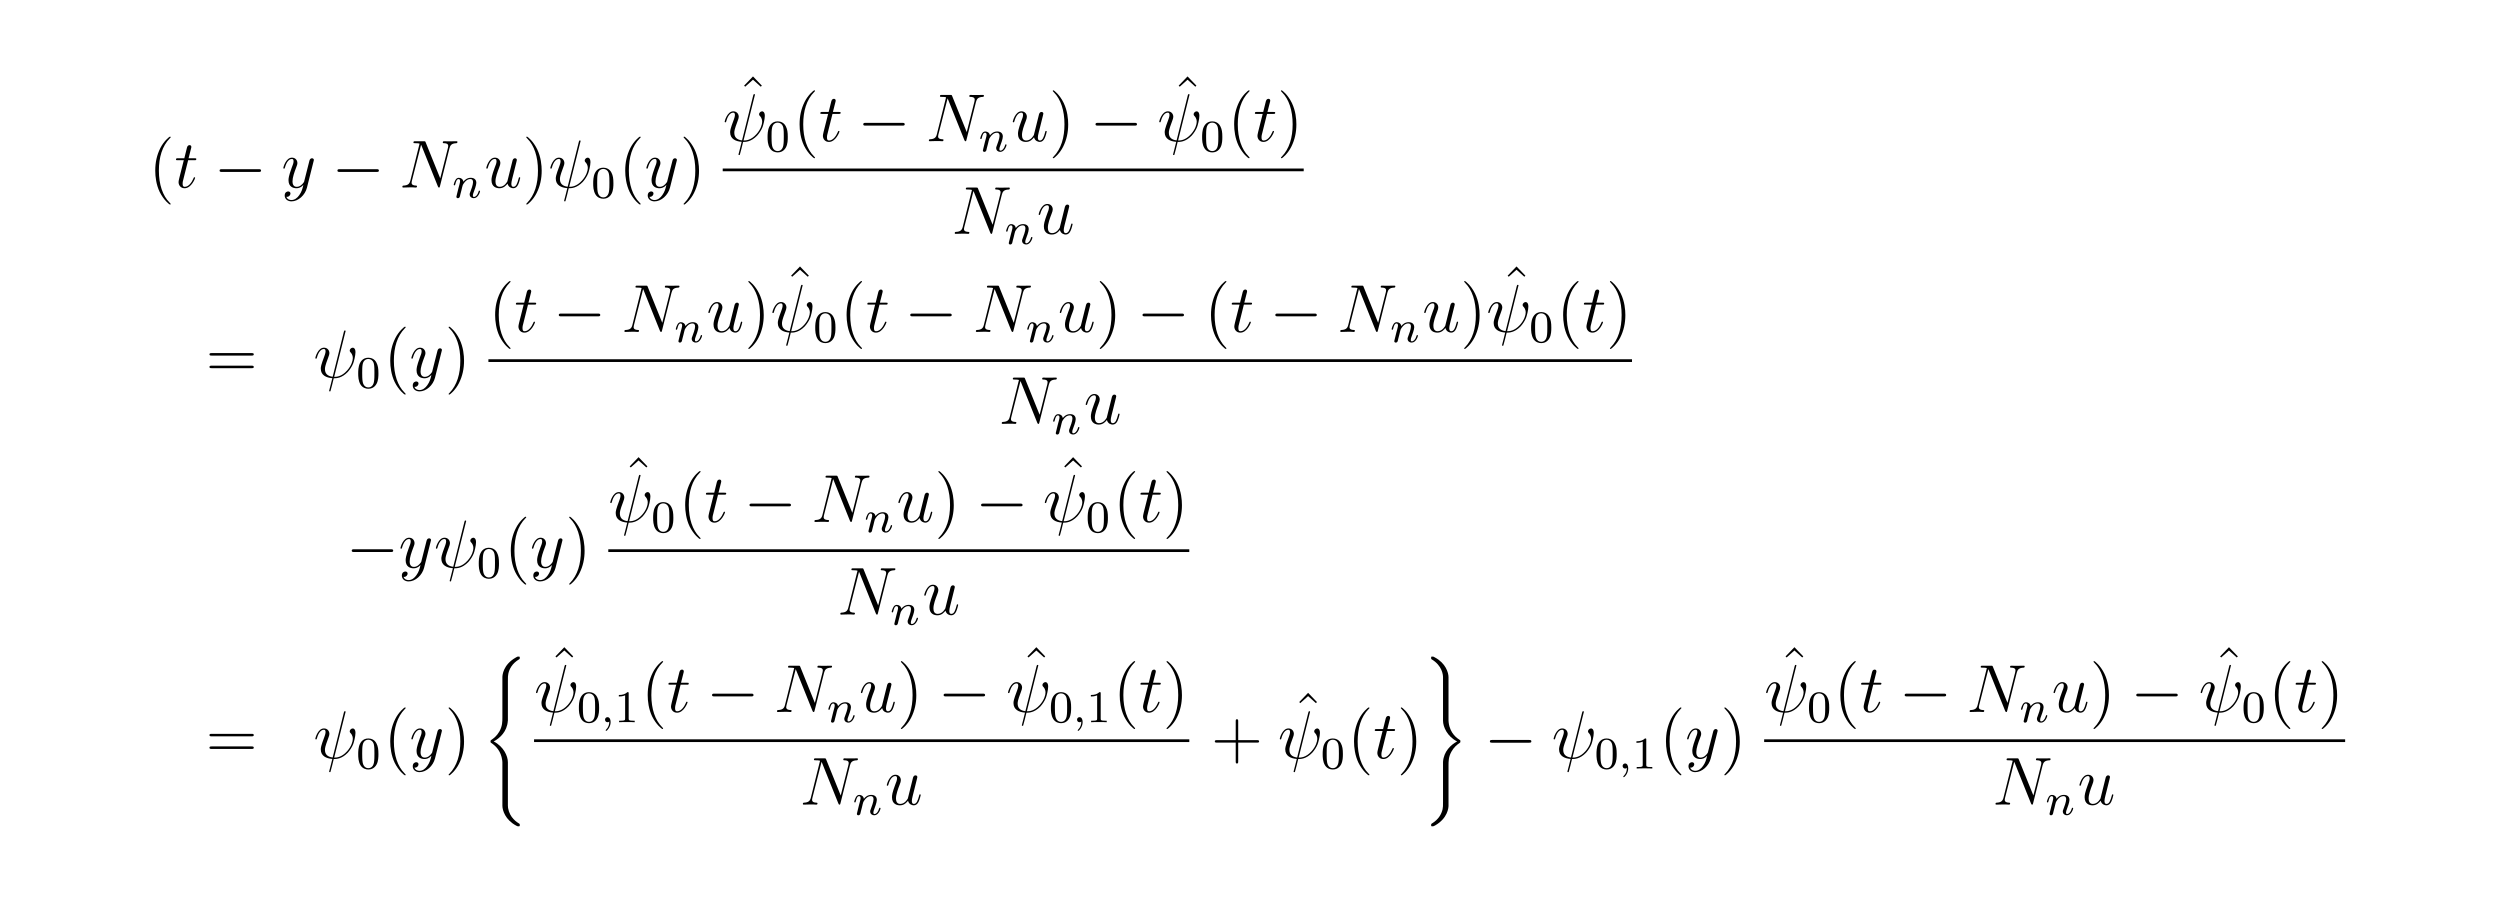 <?xml version="1.0" encoding="UTF-8"?>
<svg xmlns="http://www.w3.org/2000/svg" xmlns:xlink="http://www.w3.org/1999/xlink" width="440.45pt" height="157.98pt" viewBox="0 0 440.45 157.98" version="1.2">
<defs>
<g>
<symbol overflow="visible" id="glyph0-0">
<path style="stroke:none;" d=""/>
</symbol>
<symbol overflow="visible" id="glyph0-1">
<path style="stroke:none;" d="M 3.891 2.906 C 3.891 2.875 3.891 2.844 3.688 2.641 C 2.484 1.438 1.812 -0.531 1.812 -2.969 C 1.812 -5.297 2.375 -7.297 3.766 -8.703 C 3.891 -8.812 3.891 -8.828 3.891 -8.875 C 3.891 -8.938 3.828 -8.969 3.781 -8.969 C 3.625 -8.969 2.641 -8.109 2.062 -6.938 C 1.453 -5.719 1.172 -4.453 1.172 -2.969 C 1.172 -1.906 1.344 -0.484 1.953 0.781 C 2.672 2.219 3.641 3 3.781 3 C 3.828 3 3.891 2.969 3.891 2.906 Z M 3.891 2.906 "/>
</symbol>
<symbol overflow="visible" id="glyph0-2">
<path style="stroke:none;" d="M 3.375 -2.969 C 3.375 -3.891 3.25 -5.359 2.578 -6.75 C 1.875 -8.188 0.891 -8.969 0.766 -8.969 C 0.719 -8.969 0.656 -8.938 0.656 -8.875 C 0.656 -8.828 0.656 -8.812 0.859 -8.609 C 2.062 -7.406 2.719 -5.422 2.719 -2.984 C 2.719 -0.672 2.156 1.328 0.781 2.734 C 0.656 2.844 0.656 2.875 0.656 2.906 C 0.656 2.969 0.719 3 0.766 3 C 0.922 3 1.906 2.141 2.484 0.969 C 3.094 -0.25 3.375 -1.547 3.375 -2.969 Z M 3.375 -2.969 "/>
</symbol>
<symbol overflow="visible" id="glyph0-3">
<path style="stroke:none;" d="M 2.922 -8.297 L 1.359 -6.672 L 1.547 -6.484 L 2.922 -7.719 L 4.297 -6.484 L 4.484 -6.672 Z M 2.922 -8.297 "/>
</symbol>
<symbol overflow="visible" id="glyph0-4">
<path style="stroke:none;" d="M 8.062 -3.875 C 8.234 -3.875 8.453 -3.875 8.453 -4.094 C 8.453 -4.312 8.25 -4.312 8.062 -4.312 L 1.031 -4.312 C 0.859 -4.312 0.641 -4.312 0.641 -4.094 C 0.641 -3.875 0.844 -3.875 1.031 -3.875 Z M 8.062 -1.656 C 8.234 -1.656 8.453 -1.656 8.453 -1.859 C 8.453 -2.094 8.25 -2.094 8.062 -2.094 L 1.031 -2.094 C 0.859 -2.094 0.641 -2.094 0.641 -1.875 C 0.641 -1.656 0.844 -1.656 1.031 -1.656 Z M 8.062 -1.656 "/>
</symbol>
<symbol overflow="visible" id="glyph0-5">
<path style="stroke:none;" d="M 4.766 -2.766 L 8.062 -2.766 C 8.234 -2.766 8.453 -2.766 8.453 -2.969 C 8.453 -3.203 8.25 -3.203 8.062 -3.203 L 4.766 -3.203 L 4.766 -6.5 C 4.766 -6.672 4.766 -6.891 4.547 -6.891 C 4.328 -6.891 4.328 -6.688 4.328 -6.5 L 4.328 -3.203 L 1.031 -3.203 C 0.859 -3.203 0.641 -3.203 0.641 -2.984 C 0.641 -2.766 0.844 -2.766 1.031 -2.766 L 4.328 -2.766 L 4.328 0.531 C 4.328 0.703 4.328 0.922 4.547 0.922 C 4.766 0.922 4.766 0.719 4.766 0.531 Z M 4.766 -2.766 "/>
</symbol>
<symbol overflow="visible" id="glyph1-0">
<path style="stroke:none;" d=""/>
</symbol>
<symbol overflow="visible" id="glyph1-1">
<path style="stroke:none;" d="M 2.406 -4.812 L 3.5 -4.812 C 3.734 -4.812 3.844 -4.812 3.844 -5.016 C 3.844 -5.156 3.781 -5.156 3.531 -5.156 L 2.484 -5.156 L 2.922 -6.891 C 2.969 -7.062 2.969 -7.094 2.969 -7.172 C 2.969 -7.359 2.828 -7.469 2.672 -7.469 C 2.562 -7.469 2.297 -7.438 2.203 -7.047 L 1.734 -5.156 L 0.609 -5.156 C 0.375 -5.156 0.266 -5.156 0.266 -4.922 C 0.266 -4.812 0.344 -4.812 0.578 -4.812 L 1.641 -4.812 L 0.844 -1.656 C 0.75 -1.234 0.719 -1.109 0.719 -0.953 C 0.719 -0.391 1.109 0.125 1.781 0.125 C 2.984 0.125 3.641 -1.625 3.641 -1.703 C 3.641 -1.781 3.578 -1.812 3.516 -1.812 C 3.484 -1.812 3.438 -1.812 3.422 -1.766 C 3.406 -1.75 3.391 -1.75 3.312 -1.547 C 3.062 -0.953 2.516 -0.125 1.812 -0.125 C 1.453 -0.125 1.438 -0.422 1.438 -0.688 C 1.438 -0.688 1.438 -0.922 1.469 -1.062 Z M 2.406 -4.812 "/>
</symbol>
<symbol overflow="visible" id="glyph1-2">
<path style="stroke:none;" d="M 3.141 1.344 C 2.828 1.797 2.359 2.203 1.766 2.203 C 1.625 2.203 1.047 2.172 0.875 1.625 C 0.906 1.641 0.969 1.641 0.984 1.641 C 1.344 1.641 1.594 1.328 1.594 1.047 C 1.594 0.781 1.359 0.688 1.188 0.688 C 0.984 0.688 0.578 0.828 0.578 1.406 C 0.578 2.016 1.094 2.438 1.766 2.438 C 2.969 2.438 4.172 1.344 4.5 0.016 L 5.672 -4.656 C 5.688 -4.703 5.719 -4.781 5.719 -4.859 C 5.719 -5.031 5.562 -5.156 5.391 -5.156 C 5.281 -5.156 5.031 -5.109 4.938 -4.75 L 4.047 -1.234 C 4 -1.016 4 -0.984 3.891 -0.859 C 3.656 -0.531 3.266 -0.125 2.688 -0.125 C 2.016 -0.125 1.953 -0.781 1.953 -1.094 C 1.953 -1.781 2.281 -2.703 2.609 -3.562 C 2.734 -3.906 2.812 -4.078 2.812 -4.312 C 2.812 -4.812 2.453 -5.266 1.859 -5.266 C 0.766 -5.266 0.328 -3.531 0.328 -3.438 C 0.328 -3.391 0.375 -3.328 0.453 -3.328 C 0.562 -3.328 0.578 -3.375 0.625 -3.547 C 0.906 -4.547 1.359 -5.031 1.828 -5.031 C 1.938 -5.031 2.141 -5.031 2.141 -4.641 C 2.141 -4.328 2.016 -3.984 1.828 -3.531 C 1.25 -1.953 1.25 -1.562 1.25 -1.281 C 1.25 -0.141 2.062 0.125 2.656 0.125 C 3 0.125 3.438 0.016 3.844 -0.438 L 3.859 -0.422 C 3.688 0.281 3.562 0.75 3.141 1.344 Z M 3.141 1.344 "/>
</symbol>
<symbol overflow="visible" id="glyph1-3">
<path style="stroke:none;" d="M 8.844 -6.906 C 8.984 -7.422 9.172 -7.781 10.078 -7.812 C 10.109 -7.812 10.25 -7.828 10.25 -8.031 C 10.25 -8.156 10.141 -8.156 10.094 -8.156 C 9.859 -8.156 9.25 -8.141 9.016 -8.141 L 8.438 -8.141 C 8.266 -8.141 8.062 -8.156 7.891 -8.156 C 7.812 -8.156 7.672 -8.156 7.672 -7.938 C 7.672 -7.812 7.766 -7.812 7.859 -7.812 C 8.578 -7.797 8.625 -7.516 8.625 -7.297 C 8.625 -7.203 8.609 -7.156 8.578 -7 L 7.219 -1.609 L 4.656 -7.953 C 4.578 -8.156 4.562 -8.156 4.297 -8.156 L 2.844 -8.156 C 2.609 -8.156 2.5 -8.156 2.5 -7.938 C 2.5 -7.812 2.578 -7.812 2.812 -7.812 C 2.875 -7.812 3.578 -7.812 3.578 -7.703 C 3.578 -7.688 3.547 -7.594 3.531 -7.547 L 1.953 -1.219 C 1.812 -0.641 1.516 -0.375 0.734 -0.344 C 0.672 -0.344 0.547 -0.328 0.547 -0.125 C 0.547 0 0.672 0 0.703 0 C 0.938 0 1.547 -0.031 1.797 -0.031 L 2.359 -0.031 C 2.531 -0.031 2.734 0 2.906 0 C 2.984 0 3.125 0 3.125 -0.234 C 3.125 -0.328 3 -0.344 2.953 -0.344 C 2.562 -0.359 2.172 -0.438 2.172 -0.859 C 2.172 -0.953 2.203 -1.062 2.219 -1.156 L 3.844 -7.547 C 3.906 -7.438 3.906 -7.406 3.953 -7.297 L 6.797 -0.219 C 6.859 -0.078 6.891 0 7 0 C 7.109 0 7.125 -0.031 7.172 -0.234 Z M 8.844 -6.906 "/>
</symbol>
<symbol overflow="visible" id="glyph1-4">
<path style="stroke:none;" d="M 4.078 -0.688 C 4.234 -0.031 4.812 0.125 5.094 0.125 C 5.469 0.125 5.766 -0.125 5.953 -0.531 C 6.156 -0.969 6.312 -1.672 6.312 -1.703 C 6.312 -1.766 6.266 -1.812 6.188 -1.812 C 6.078 -1.812 6.078 -1.75 6.031 -1.578 C 5.812 -0.75 5.594 -0.125 5.109 -0.125 C 4.75 -0.125 4.75 -0.516 4.75 -0.672 C 4.75 -0.938 4.797 -1.062 4.906 -1.562 C 5 -1.891 5.078 -2.219 5.156 -2.547 L 5.641 -4.5 C 5.719 -4.797 5.719 -4.812 5.719 -4.859 C 5.719 -5.031 5.578 -5.156 5.406 -5.156 C 5.062 -5.156 4.969 -4.859 4.906 -4.547 C 4.781 -4.094 4.141 -1.516 4.047 -1.094 C 4.047 -1.094 3.578 -0.125 2.703 -0.125 C 2.078 -0.125 1.953 -0.656 1.953 -1.094 C 1.953 -1.781 2.297 -2.734 2.609 -3.531 C 2.75 -3.922 2.812 -4.078 2.812 -4.312 C 2.812 -4.828 2.438 -5.266 1.859 -5.266 C 0.766 -5.266 0.328 -3.531 0.328 -3.438 C 0.328 -3.391 0.375 -3.328 0.453 -3.328 C 0.562 -3.328 0.578 -3.375 0.625 -3.547 C 0.906 -4.578 1.375 -5.031 1.828 -5.031 C 1.953 -5.031 2.141 -5.016 2.141 -4.641 C 2.141 -4.328 2.016 -3.984 1.828 -3.531 C 1.297 -2.109 1.25 -1.656 1.25 -1.297 C 1.25 -0.078 2.156 0.125 2.656 0.125 C 3.422 0.125 3.844 -0.406 4.078 -0.688 Z M 4.078 -0.688 "/>
</symbol>
<symbol overflow="visible" id="glyph1-5">
<path style="stroke:none;" d="M 5.625 -8.016 C 5.625 -8.016 5.672 -8.172 5.672 -8.188 C 5.672 -8.297 5.562 -8.297 5.531 -8.297 C 5.422 -8.297 5.422 -8.234 5.359 -8.062 L 3.391 -0.141 C 2.406 -0.266 2.031 -0.766 2.031 -1.484 C 2.031 -1.75 2.031 -2.016 2.594 -3.5 C 2.75 -3.938 2.812 -4.094 2.812 -4.297 C 2.812 -4.844 2.422 -5.266 1.859 -5.266 C 0.766 -5.266 0.328 -3.531 0.328 -3.438 C 0.328 -3.391 0.375 -3.328 0.453 -3.328 C 0.562 -3.328 0.578 -3.375 0.625 -3.547 C 0.906 -4.594 1.391 -5.031 1.828 -5.031 C 1.938 -5.031 2.141 -5.016 2.141 -4.641 C 2.141 -4.594 2.141 -4.328 1.938 -3.797 C 1.297 -2.109 1.297 -1.844 1.297 -1.562 C 1.297 -0.422 2.25 0.031 3.328 0.109 C 3.234 0.484 3.141 0.859 3.047 1.234 C 2.859 1.953 2.766 2.281 2.766 2.328 C 2.766 2.438 2.875 2.438 2.906 2.438 C 2.922 2.438 2.969 2.438 3 2.391 C 3.047 2.344 3.531 0.328 3.578 0.125 C 4.031 0.125 4.969 0.125 6.047 -0.984 C 6.438 -1.422 6.797 -1.969 7 -2.484 C 7.125 -2.797 7.406 -3.859 7.406 -4.469 C 7.406 -5.188 7.047 -5.266 6.938 -5.266 C 6.641 -5.266 6.391 -4.984 6.391 -4.75 C 6.391 -4.609 6.469 -4.516 6.516 -4.469 C 6.625 -4.359 6.938 -4.047 6.938 -3.422 C 6.938 -2.984 6.703 -2.109 5.938 -1.25 C 4.938 -0.125 4.016 -0.125 3.656 -0.125 Z M 5.625 -8.016 "/>
</symbol>
<symbol overflow="visible" id="glyph2-0">
<path style="stroke:none;" d=""/>
</symbol>
<symbol overflow="visible" id="glyph2-1">
<path style="stroke:none;" d="M 7.875 -2.75 C 8.078 -2.75 8.297 -2.75 8.297 -2.984 C 8.297 -3.234 8.078 -3.234 7.875 -3.234 L 1.406 -3.234 C 1.203 -3.234 0.984 -3.234 0.984 -2.984 C 0.984 -2.75 1.203 -2.75 1.406 -2.75 Z M 7.875 -2.75 "/>
</symbol>
<symbol overflow="visible" id="glyph3-0">
<path style="stroke:none;" d=""/>
</symbol>
<symbol overflow="visible" id="glyph3-1">
<path style="stroke:none;" d="M 1.594 -1.312 C 1.625 -1.422 1.703 -1.734 1.719 -1.844 C 1.828 -2.281 1.828 -2.281 2.016 -2.547 C 2.281 -2.938 2.656 -3.297 3.188 -3.297 C 3.469 -3.297 3.641 -3.125 3.641 -2.75 C 3.641 -2.312 3.312 -1.406 3.156 -1.016 C 3.047 -0.75 3.047 -0.703 3.047 -0.594 C 3.047 -0.141 3.422 0.078 3.766 0.078 C 4.547 0.078 4.875 -1.031 4.875 -1.141 C 4.875 -1.219 4.812 -1.25 4.75 -1.25 C 4.656 -1.25 4.641 -1.188 4.625 -1.109 C 4.438 -0.453 4.094 -0.141 3.797 -0.141 C 3.672 -0.141 3.609 -0.219 3.609 -0.406 C 3.609 -0.594 3.672 -0.766 3.75 -0.969 C 3.859 -1.266 4.219 -2.188 4.219 -2.625 C 4.219 -3.234 3.797 -3.516 3.234 -3.516 C 2.578 -3.516 2.172 -3.125 1.938 -2.828 C 1.875 -3.266 1.531 -3.516 1.125 -3.516 C 0.844 -3.516 0.641 -3.328 0.516 -3.078 C 0.312 -2.703 0.234 -2.312 0.234 -2.297 C 0.234 -2.219 0.297 -2.188 0.359 -2.188 C 0.469 -2.188 0.469 -2.219 0.531 -2.438 C 0.625 -2.828 0.766 -3.297 1.094 -3.297 C 1.312 -3.297 1.359 -3.094 1.359 -2.922 C 1.359 -2.766 1.312 -2.625 1.25 -2.359 C 1.234 -2.297 1.109 -1.828 1.078 -1.719 L 0.781 -0.516 C 0.75 -0.391 0.703 -0.203 0.703 -0.172 C 0.703 0.016 0.859 0.078 0.969 0.078 C 1.109 0.078 1.234 -0.016 1.281 -0.109 C 1.312 -0.156 1.375 -0.438 1.406 -0.594 Z M 1.594 -1.312 "/>
</symbol>
<symbol overflow="visible" id="glyph3-2">
<path style="stroke:none;" d="M 1.484 -0.125 C 1.484 0.391 1.375 0.859 0.891 1.344 C 0.859 1.375 0.844 1.391 0.844 1.422 C 0.844 1.484 0.906 1.531 0.953 1.531 C 1.047 1.531 1.719 0.906 1.719 -0.031 C 1.719 -0.531 1.516 -0.891 1.172 -0.891 C 0.891 -0.891 0.734 -0.656 0.734 -0.453 C 0.734 -0.219 0.891 0 1.172 0 C 1.375 0 1.484 -0.109 1.484 -0.125 Z M 1.484 -0.125 "/>
</symbol>
<symbol overflow="visible" id="glyph4-0">
<path style="stroke:none;" d=""/>
</symbol>
<symbol overflow="visible" id="glyph4-1">
<path style="stroke:none;" d="M 3.891 -2.547 C 3.891 -3.391 3.812 -3.906 3.547 -4.422 C 3.203 -5.125 2.547 -5.297 2.109 -5.297 C 1.109 -5.297 0.734 -4.547 0.625 -4.328 C 0.344 -3.75 0.328 -2.953 0.328 -2.547 C 0.328 -2.016 0.344 -1.219 0.734 -0.578 C 1.094 0.016 1.688 0.172 2.109 0.172 C 2.5 0.172 3.172 0.047 3.578 -0.734 C 3.875 -1.312 3.891 -2.031 3.891 -2.547 Z M 2.109 -0.062 C 1.844 -0.062 1.297 -0.188 1.125 -1.016 C 1.031 -1.469 1.031 -2.219 1.031 -2.641 C 1.031 -3.188 1.031 -3.75 1.125 -4.188 C 1.297 -5 1.906 -5.078 2.109 -5.078 C 2.375 -5.078 2.938 -4.938 3.094 -4.219 C 3.188 -3.781 3.188 -3.172 3.188 -2.641 C 3.188 -2.172 3.188 -1.453 3.094 -1 C 2.922 -0.172 2.375 -0.062 2.109 -0.062 Z M 2.109 -0.062 "/>
</symbol>
<symbol overflow="visible" id="glyph4-2">
<path style="stroke:none;" d="M 2.5 -5.078 C 2.5 -5.297 2.484 -5.297 2.266 -5.297 C 1.938 -4.984 1.516 -4.797 0.766 -4.797 L 0.766 -4.531 C 0.984 -4.531 1.406 -4.531 1.875 -4.734 L 1.875 -0.656 C 1.875 -0.359 1.844 -0.266 1.094 -0.266 L 0.812 -0.266 L 0.812 0 C 1.141 -0.031 1.828 -0.031 2.188 -0.031 C 2.547 -0.031 3.234 -0.031 3.562 0 L 3.562 -0.266 L 3.281 -0.266 C 2.531 -0.266 2.5 -0.359 2.5 -0.656 Z M 2.5 -5.078 "/>
</symbol>
<symbol overflow="visible" id="glyph5-0">
<path style="stroke:none;" d=""/>
</symbol>
<symbol overflow="visible" id="glyph5-1">
<path style="stroke:none;" d="M 4.5 18.219 C 4.5 17.109 3.734 15.438 2 14.547 C 3.078 13.969 4.359 12.812 4.484 10.953 L 4.5 10.891 L 4.5 3.984 C 4.5 3.156 4.5 2.984 4.578 2.609 C 4.75 1.797 5.234 0.812 6.5 0.062 C 6.578 0.016 6.594 0.016 6.594 -0.172 C 6.594 -0.391 6.578 -0.406 6.359 -0.406 C 6.188 -0.406 6.156 -0.406 5.891 -0.234 C 3.656 1.031 3.531 2.875 3.531 3.234 L 3.531 10.312 C 3.531 11.031 3.531 11.844 3.016 12.766 C 2.547 13.578 2.016 13.984 1.578 14.281 C 1.453 14.359 1.438 14.375 1.438 14.547 C 1.438 14.719 1.453 14.734 1.531 14.781 C 2.375 15.344 3.281 16.234 3.5 17.859 C 3.531 18.078 3.531 18.094 3.531 18.219 L 3.531 25.875 C 3.531 26.672 4.031 28.344 5.953 29.375 C 6.188 29.5 6.203 29.5 6.359 29.5 C 6.578 29.5 6.594 29.484 6.594 29.266 C 6.594 29.094 6.578 29.078 6.547 29.062 C 6.109 28.797 4.812 28 4.531 26.266 C 4.5 26.016 4.5 25.984 4.5 25.859 Z M 4.5 18.219 "/>
</symbol>
<symbol overflow="visible" id="glyph5-2">
<path style="stroke:none;" d="M 3.531 25.125 C 3.531 25.938 3.531 26.125 3.453 26.5 C 3.266 27.297 2.797 28.266 1.531 29.031 C 1.453 29.078 1.438 29.094 1.438 29.266 C 1.438 29.5 1.453 29.5 1.672 29.5 C 1.844 29.5 1.859 29.5 2.141 29.344 C 4.359 28.078 4.5 26.219 4.5 25.875 L 4.5 18.781 C 4.5 18.062 4.5 17.25 5.016 16.344 C 5.453 15.562 5.969 15.141 6.438 14.828 C 6.578 14.734 6.594 14.719 6.594 14.547 C 6.594 14.422 6.594 14.359 6.547 14.328 C 6.078 14.031 4.781 13.203 4.531 11.25 C 4.5 11.031 4.5 11 4.5 10.891 L 4.5 3.234 C 4.5 2.422 4 0.75 2.078 -0.266 C 1.844 -0.406 1.828 -0.406 1.672 -0.406 C 1.453 -0.406 1.438 -0.406 1.438 -0.172 C 1.438 -0.016 1.438 0.016 1.5 0.062 C 3.406 1.188 3.531 2.844 3.531 3.234 L 3.531 10.891 C 3.531 11.984 4.281 13.672 6.016 14.547 C 4.938 15.125 3.656 16.281 3.531 18.156 Z M 3.531 25.125 "/>
</symbol>
</g>
</defs>
<g id="surface1">
<g style="fill:rgb(0%,0%,0%);fill-opacity:1;">
  <use xlink:href="#glyph0-1" x="26.18" y="33.04"/>
</g>
<g style="fill:rgb(0%,0%,0%);fill-opacity:1;">
  <use xlink:href="#glyph1-1" x="30.74" y="33.04"/>
</g>
<g style="fill:rgb(0%,0%,0%);fill-opacity:1;">
  <use xlink:href="#glyph2-1" x="37.7" y="33.04"/>
</g>
<g style="fill:rgb(0%,0%,0%);fill-opacity:1;">
  <use xlink:href="#glyph1-2" x="49.581" y="33.04"/>
</g>
<g style="fill:rgb(0%,0%,0%);fill-opacity:1;">
  <use xlink:href="#glyph2-1" x="58.461" y="33.04"/>
</g>
<g style="fill:rgb(0%,0%,0%);fill-opacity:1;">
  <use xlink:href="#glyph1-3" x="70.341" y="33.04"/>
</g>
<g style="fill:rgb(0%,0%,0%);fill-opacity:1;">
  <use xlink:href="#glyph3-1" x="79.7" y="34.84"/>
</g>
<g style="fill:rgb(0%,0%,0%);fill-opacity:1;">
  <use xlink:href="#glyph1-4" x="85.34" y="33.04"/>
</g>
<g style="fill:rgb(0%,0%,0%);fill-opacity:1;">
  <use xlink:href="#glyph0-2" x="92.06" y="33.04"/>
</g>
<g style="fill:rgb(0%,0%,0%);fill-opacity:1;">
  <use xlink:href="#glyph1-5" x="96.62" y="33.04"/>
</g>
<g style="fill:rgb(0%,0%,0%);fill-opacity:1;">
  <use xlink:href="#glyph4-1" x="104.18" y="34.84"/>
</g>
<g style="fill:rgb(0%,0%,0%);fill-opacity:1;">
  <use xlink:href="#glyph0-1" x="108.98" y="33.04"/>
</g>
<g style="fill:rgb(0%,0%,0%);fill-opacity:1;">
  <use xlink:href="#glyph1-2" x="113.54" y="33.04"/>
</g>
<g style="fill:rgb(0%,0%,0%);fill-opacity:1;">
  <use xlink:href="#glyph0-2" x="119.78" y="33.04"/>
</g>
<g style="fill:rgb(0%,0%,0%);fill-opacity:1;">
  <use xlink:href="#glyph0-3" x="129.74" y="21.76"/>
</g>
<g style="fill:rgb(0%,0%,0%);fill-opacity:1;">
  <use xlink:href="#glyph1-5" x="127.34" y="24.88"/>
</g>
<g style="fill:rgb(0%,0%,0%);fill-opacity:1;">
  <use xlink:href="#glyph4-1" x="134.9" y="26.68"/>
</g>
<g style="fill:rgb(0%,0%,0%);fill-opacity:1;">
  <use xlink:href="#glyph0-1" x="139.7" y="24.88"/>
</g>
<g style="fill:rgb(0%,0%,0%);fill-opacity:1;">
  <use xlink:href="#glyph1-1" x="144.26" y="24.88"/>
</g>
<g style="fill:rgb(0%,0%,0%);fill-opacity:1;">
  <use xlink:href="#glyph2-1" x="151.1" y="24.88"/>
</g>
<g style="fill:rgb(0%,0%,0%);fill-opacity:1;">
  <use xlink:href="#glyph1-3" x="163.1" y="24.88"/>
</g>
<g style="fill:rgb(0%,0%,0%);fill-opacity:1;">
  <use xlink:href="#glyph3-1" x="172.46" y="26.68"/>
</g>
<g style="fill:rgb(0%,0%,0%);fill-opacity:1;">
  <use xlink:href="#glyph1-4" x="178.1" y="24.88"/>
</g>
<g style="fill:rgb(0%,0%,0%);fill-opacity:1;">
  <use xlink:href="#glyph0-2" x="184.82" y="24.88"/>
</g>
<g style="fill:rgb(0%,0%,0%);fill-opacity:1;">
  <use xlink:href="#glyph2-1" x="192.02" y="24.88"/>
</g>
<g style="fill:rgb(0%,0%,0%);fill-opacity:1;">
  <use xlink:href="#glyph0-3" x="206.3" y="21.76"/>
</g>
<g style="fill:rgb(0%,0%,0%);fill-opacity:1;">
  <use xlink:href="#glyph1-5" x="203.9" y="24.88"/>
</g>
<g style="fill:rgb(0%,0%,0%);fill-opacity:1;">
  <use xlink:href="#glyph4-1" x="211.46" y="26.68"/>
</g>
<g style="fill:rgb(0%,0%,0%);fill-opacity:1;">
  <use xlink:href="#glyph0-1" x="216.26" y="24.88"/>
</g>
<g style="fill:rgb(0%,0%,0%);fill-opacity:1;">
  <use xlink:href="#glyph1-1" x="220.82" y="24.88"/>
</g>
<g style="fill:rgb(0%,0%,0%);fill-opacity:1;">
  <use xlink:href="#glyph0-2" x="225.02" y="24.88"/>
</g>
<path style=" stroke:none;fill-rule:nonzero;fill:rgb(0%,0%,0%);fill-opacity:1;" d="M 127.328 29.691 L 229.688 29.691 L 229.688 30.172 L 127.328 30.172 Z M 127.328 29.691 "/>
<g style="fill:rgb(0%,0%,0%);fill-opacity:1;">
  <use xlink:href="#glyph1-3" x="167.66" y="41.2"/>
</g>
<g style="fill:rgb(0%,0%,0%);fill-opacity:1;">
  <use xlink:href="#glyph3-1" x="177.02" y="43"/>
</g>
<g style="fill:rgb(0%,0%,0%);fill-opacity:1;">
  <use xlink:href="#glyph1-4" x="182.66" y="41.2"/>
</g>
<g style="fill:rgb(0%,0%,0%);fill-opacity:1;">
  <use xlink:href="#glyph0-4" x="36.26" y="66.52"/>
</g>
<g style="fill:rgb(0%,0%,0%);fill-opacity:1;">
  <use xlink:href="#glyph1-5" x="55.22" y="66.52"/>
</g>
<g style="fill:rgb(0%,0%,0%);fill-opacity:1;">
  <use xlink:href="#glyph4-1" x="62.78" y="68.32"/>
</g>
<g style="fill:rgb(0%,0%,0%);fill-opacity:1;">
  <use xlink:href="#glyph0-1" x="67.58" y="66.52"/>
</g>
<g style="fill:rgb(0%,0%,0%);fill-opacity:1;">
  <use xlink:href="#glyph1-2" x="72.14" y="66.52"/>
</g>
<g style="fill:rgb(0%,0%,0%);fill-opacity:1;">
  <use xlink:href="#glyph0-2" x="78.38" y="66.52"/>
</g>
<g style="fill:rgb(0%,0%,0%);fill-opacity:1;">
  <use xlink:href="#glyph0-1" x="86.06" y="58.48"/>
</g>
<g style="fill:rgb(0%,0%,0%);fill-opacity:1;">
  <use xlink:href="#glyph1-1" x="90.62" y="58.48"/>
</g>
<g style="fill:rgb(0%,0%,0%);fill-opacity:1;">
  <use xlink:href="#glyph2-1" x="97.46" y="58.48"/>
</g>
<g style="fill:rgb(0%,0%,0%);fill-opacity:1;">
  <use xlink:href="#glyph1-3" x="109.46" y="58.48"/>
</g>
<g style="fill:rgb(0%,0%,0%);fill-opacity:1;">
  <use xlink:href="#glyph3-1" x="118.82" y="60.28"/>
</g>
<g style="fill:rgb(0%,0%,0%);fill-opacity:1;">
  <use xlink:href="#glyph1-4" x="124.46" y="58.48"/>
</g>
<g style="fill:rgb(0%,0%,0%);fill-opacity:1;">
  <use xlink:href="#glyph0-2" x="131.18" y="58.48"/>
</g>
<g style="fill:rgb(0%,0%,0%);fill-opacity:1;">
  <use xlink:href="#glyph0-3" x="138.02" y="55.24"/>
</g>
<g style="fill:rgb(0%,0%,0%);fill-opacity:1;">
  <use xlink:href="#glyph1-5" x="135.74" y="58.48"/>
</g>
<g style="fill:rgb(0%,0%,0%);fill-opacity:1;">
  <use xlink:href="#glyph4-1" x="143.3" y="60.28"/>
</g>
<g style="fill:rgb(0%,0%,0%);fill-opacity:1;">
  <use xlink:href="#glyph0-1" x="147.98" y="58.48"/>
</g>
<g style="fill:rgb(0%,0%,0%);fill-opacity:1;">
  <use xlink:href="#glyph1-1" x="152.54" y="58.48"/>
</g>
<g style="fill:rgb(0%,0%,0%);fill-opacity:1;">
  <use xlink:href="#glyph2-1" x="159.38" y="58.48"/>
</g>
<g style="fill:rgb(0%,0%,0%);fill-opacity:1;">
  <use xlink:href="#glyph1-3" x="171.38" y="58.48"/>
</g>
<g style="fill:rgb(0%,0%,0%);fill-opacity:1;">
  <use xlink:href="#glyph3-1" x="180.74" y="60.28"/>
</g>
<g style="fill:rgb(0%,0%,0%);fill-opacity:1;">
  <use xlink:href="#glyph1-4" x="186.38" y="58.48"/>
</g>
<g style="fill:rgb(0%,0%,0%);fill-opacity:1;">
  <use xlink:href="#glyph0-2" x="193.1" y="58.48"/>
</g>
<g style="fill:rgb(0%,0%,0%);fill-opacity:1;">
  <use xlink:href="#glyph2-1" x="200.3" y="58.48"/>
</g>
<g style="fill:rgb(0%,0%,0%);fill-opacity:1;">
  <use xlink:href="#glyph0-1" x="212.18" y="58.48"/>
</g>
<g style="fill:rgb(0%,0%,0%);fill-opacity:1;">
  <use xlink:href="#glyph1-1" x="216.74" y="58.48"/>
</g>
<g style="fill:rgb(0%,0%,0%);fill-opacity:1;">
  <use xlink:href="#glyph2-1" x="223.7" y="58.48"/>
</g>
<g style="fill:rgb(0%,0%,0%);fill-opacity:1;">
  <use xlink:href="#glyph1-3" x="235.58" y="58.48"/>
</g>
<g style="fill:rgb(0%,0%,0%);fill-opacity:1;">
  <use xlink:href="#glyph3-1" x="244.94" y="60.28"/>
</g>
<g style="fill:rgb(0%,0%,0%);fill-opacity:1;">
  <use xlink:href="#glyph1-4" x="250.58" y="58.48"/>
</g>
<g style="fill:rgb(0%,0%,0%);fill-opacity:1;">
  <use xlink:href="#glyph0-2" x="257.3" y="58.48"/>
</g>
<g style="fill:rgb(0%,0%,0%);fill-opacity:1;">
  <use xlink:href="#glyph0-3" x="264.26" y="55.24"/>
</g>
<g style="fill:rgb(0%,0%,0%);fill-opacity:1;">
  <use xlink:href="#glyph1-5" x="261.86" y="58.48"/>
</g>
<g style="fill:rgb(0%,0%,0%);fill-opacity:1;">
  <use xlink:href="#glyph4-1" x="269.42" y="60.28"/>
</g>
<g style="fill:rgb(0%,0%,0%);fill-opacity:1;">
  <use xlink:href="#glyph0-1" x="274.22" y="58.48"/>
</g>
<g style="fill:rgb(0%,0%,0%);fill-opacity:1;">
  <use xlink:href="#glyph1-1" x="278.78" y="58.48"/>
</g>
<g style="fill:rgb(0%,0%,0%);fill-opacity:1;">
  <use xlink:href="#glyph0-2" x="282.98" y="58.48"/>
</g>
<path style=" stroke:none;fill-rule:nonzero;fill:rgb(0%,0%,0%);fill-opacity:1;" d="M 86.047 63.293 L 287.527 63.293 L 287.527 63.773 L 86.047 63.773 Z M 86.047 63.293 "/>
<g style="fill:rgb(0%,0%,0%);fill-opacity:1;">
  <use xlink:href="#glyph1-3" x="175.94" y="74.68"/>
</g>
<g style="fill:rgb(0%,0%,0%);fill-opacity:1;">
  <use xlink:href="#glyph3-1" x="185.3" y="76.48"/>
</g>
<g style="fill:rgb(0%,0%,0%);fill-opacity:1;">
  <use xlink:href="#glyph1-4" x="190.94" y="74.68"/>
</g>
<g style="fill:rgb(0%,0%,0%);fill-opacity:1;">
  <use xlink:href="#glyph2-1" x="60.98" y="100"/>
</g>
<g style="fill:rgb(0%,0%,0%);fill-opacity:1;">
  <use xlink:href="#glyph1-2" x="70.22" y="100"/>
</g>
<g style="fill:rgb(0%,0%,0%);fill-opacity:1;">
  <use xlink:href="#glyph1-5" x="76.46" y="100"/>
</g>
<g style="fill:rgb(0%,0%,0%);fill-opacity:1;">
  <use xlink:href="#glyph4-1" x="84.02" y="101.8"/>
</g>
<g style="fill:rgb(0%,0%,0%);fill-opacity:1;">
  <use xlink:href="#glyph0-1" x="88.82" y="100"/>
</g>
<g style="fill:rgb(0%,0%,0%);fill-opacity:1;">
  <use xlink:href="#glyph1-2" x="93.38" y="100"/>
</g>
<g style="fill:rgb(0%,0%,0%);fill-opacity:1;">
  <use xlink:href="#glyph0-2" x="99.62" y="100"/>
</g>
<g style="fill:rgb(0%,0%,0%);fill-opacity:1;">
  <use xlink:href="#glyph0-3" x="109.58" y="88.84"/>
</g>
<g style="fill:rgb(0%,0%,0%);fill-opacity:1;">
  <use xlink:href="#glyph1-5" x="107.18" y="91.96"/>
</g>
<g style="fill:rgb(0%,0%,0%);fill-opacity:1;">
  <use xlink:href="#glyph4-1" x="114.74" y="93.76"/>
</g>
<g style="fill:rgb(0%,0%,0%);fill-opacity:1;">
  <use xlink:href="#glyph0-1" x="119.54" y="91.96"/>
</g>
<g style="fill:rgb(0%,0%,0%);fill-opacity:1;">
  <use xlink:href="#glyph1-1" x="124.1" y="91.96"/>
</g>
<g style="fill:rgb(0%,0%,0%);fill-opacity:1;">
  <use xlink:href="#glyph2-1" x="131.06" y="91.96"/>
</g>
<g style="fill:rgb(0%,0%,0%);fill-opacity:1;">
  <use xlink:href="#glyph1-3" x="142.94" y="91.96"/>
</g>
<g style="fill:rgb(0%,0%,0%);fill-opacity:1;">
  <use xlink:href="#glyph3-1" x="152.3" y="93.76"/>
</g>
<g style="fill:rgb(0%,0%,0%);fill-opacity:1;">
  <use xlink:href="#glyph1-4" x="157.94" y="91.96"/>
</g>
<g style="fill:rgb(0%,0%,0%);fill-opacity:1;">
  <use xlink:href="#glyph0-2" x="164.66" y="91.96"/>
</g>
<g style="fill:rgb(0%,0%,0%);fill-opacity:1;">
  <use xlink:href="#glyph2-1" x="171.86" y="91.96"/>
</g>
<g style="fill:rgb(0%,0%,0%);fill-opacity:1;">
  <use xlink:href="#glyph0-3" x="186.14" y="88.84"/>
</g>
<g style="fill:rgb(0%,0%,0%);fill-opacity:1;">
  <use xlink:href="#glyph1-5" x="183.74" y="91.96"/>
</g>
<g style="fill:rgb(0%,0%,0%);fill-opacity:1;">
  <use xlink:href="#glyph4-1" x="191.3" y="93.76"/>
</g>
<g style="fill:rgb(0%,0%,0%);fill-opacity:1;">
  <use xlink:href="#glyph0-1" x="196.1" y="91.96"/>
</g>
<g style="fill:rgb(0%,0%,0%);fill-opacity:1;">
  <use xlink:href="#glyph1-1" x="200.66" y="91.96"/>
</g>
<g style="fill:rgb(0%,0%,0%);fill-opacity:1;">
  <use xlink:href="#glyph0-2" x="204.86" y="91.96"/>
</g>
<path style=" stroke:none;fill-rule:nonzero;fill:rgb(0%,0%,0%);fill-opacity:1;" d="M 107.168 96.773 L 209.527 96.773 L 209.527 97.254 L 107.168 97.254 Z M 107.168 96.773 "/>
<g style="fill:rgb(0%,0%,0%);fill-opacity:1;">
  <use xlink:href="#glyph1-3" x="147.5" y="108.28"/>
</g>
<g style="fill:rgb(0%,0%,0%);fill-opacity:1;">
  <use xlink:href="#glyph3-1" x="156.86" y="110.08"/>
</g>
<g style="fill:rgb(0%,0%,0%);fill-opacity:1;">
  <use xlink:href="#glyph1-4" x="162.5" y="108.28"/>
</g>
<g style="fill:rgb(0%,0%,0%);fill-opacity:1;">
  <use xlink:href="#glyph0-4" x="36.26" y="133.6"/>
</g>
<g style="fill:rgb(0%,0%,0%);fill-opacity:1;">
  <use xlink:href="#glyph1-5" x="55.22" y="133.6"/>
</g>
<g style="fill:rgb(0%,0%,0%);fill-opacity:1;">
  <use xlink:href="#glyph4-1" x="62.78" y="135.4"/>
</g>
<g style="fill:rgb(0%,0%,0%);fill-opacity:1;">
  <use xlink:href="#glyph0-1" x="67.58" y="133.6"/>
</g>
<g style="fill:rgb(0%,0%,0%);fill-opacity:1;">
  <use xlink:href="#glyph1-2" x="72.14" y="133.6"/>
</g>
<g style="fill:rgb(0%,0%,0%);fill-opacity:1;">
  <use xlink:href="#glyph0-2" x="78.38" y="133.6"/>
</g>
<g style="fill:rgb(0%,0%,0%);fill-opacity:1;">
  <use xlink:href="#glyph5-1" x="84.98" y="116.08"/>
</g>
<g style="fill:rgb(0%,0%,0%);fill-opacity:1;">
  <use xlink:href="#glyph0-3" x="96.5" y="122.32"/>
</g>
<g style="fill:rgb(0%,0%,0%);fill-opacity:1;">
  <use xlink:href="#glyph1-5" x="94.1" y="125.44"/>
</g>
<g style="fill:rgb(0%,0%,0%);fill-opacity:1;">
  <use xlink:href="#glyph4-1" x="101.66" y="127.24"/>
</g>
<g style="fill:rgb(0%,0%,0%);fill-opacity:1;">
  <use xlink:href="#glyph3-2" x="105.86" y="127.24"/>
</g>
<g style="fill:rgb(0%,0%,0%);fill-opacity:1;">
  <use xlink:href="#glyph4-2" x="108.26" y="127.24"/>
</g>
<g style="fill:rgb(0%,0%,0%);fill-opacity:1;">
  <use xlink:href="#glyph0-1" x="112.94" y="125.44"/>
</g>
<g style="fill:rgb(0%,0%,0%);fill-opacity:1;">
  <use xlink:href="#glyph1-1" x="117.5" y="125.44"/>
</g>
<g style="fill:rgb(0%,0%,0%);fill-opacity:1;">
  <use xlink:href="#glyph2-1" x="124.46" y="125.44"/>
</g>
<g style="fill:rgb(0%,0%,0%);fill-opacity:1;">
  <use xlink:href="#glyph1-3" x="136.34" y="125.44"/>
</g>
<g style="fill:rgb(0%,0%,0%);fill-opacity:1;">
  <use xlink:href="#glyph3-1" x="145.7" y="127.24"/>
</g>
<g style="fill:rgb(0%,0%,0%);fill-opacity:1;">
  <use xlink:href="#glyph1-4" x="151.34" y="125.44"/>
</g>
<g style="fill:rgb(0%,0%,0%);fill-opacity:1;">
  <use xlink:href="#glyph0-2" x="158.06" y="125.44"/>
</g>
<g style="fill:rgb(0%,0%,0%);fill-opacity:1;">
  <use xlink:href="#glyph2-1" x="165.26" y="125.44"/>
</g>
<g style="fill:rgb(0%,0%,0%);fill-opacity:1;">
  <use xlink:href="#glyph0-3" x="179.66" y="122.32"/>
</g>
<g style="fill:rgb(0%,0%,0%);fill-opacity:1;">
  <use xlink:href="#glyph1-5" x="177.26" y="125.44"/>
</g>
<g style="fill:rgb(0%,0%,0%);fill-opacity:1;">
  <use xlink:href="#glyph4-1" x="184.82" y="127.24"/>
</g>
<g style="fill:rgb(0%,0%,0%);fill-opacity:1;">
  <use xlink:href="#glyph3-2" x="189.02" y="127.24"/>
</g>
<g style="fill:rgb(0%,0%,0%);fill-opacity:1;">
  <use xlink:href="#glyph4-2" x="191.42" y="127.24"/>
</g>
<g style="fill:rgb(0%,0%,0%);fill-opacity:1;">
  <use xlink:href="#glyph0-1" x="196.1" y="125.44"/>
</g>
<g style="fill:rgb(0%,0%,0%);fill-opacity:1;">
  <use xlink:href="#glyph1-1" x="200.66" y="125.44"/>
</g>
<g style="fill:rgb(0%,0%,0%);fill-opacity:1;">
  <use xlink:href="#glyph0-2" x="204.86" y="125.44"/>
</g>
<path style=" stroke:none;fill-rule:nonzero;fill:rgb(0%,0%,0%);fill-opacity:1;" d="M 94.09 130.254 L 209.531 130.254 L 209.531 130.734 L 94.09 130.734 Z M 94.09 130.254 "/>
<g style="fill:rgb(0%,0%,0%);fill-opacity:1;">
  <use xlink:href="#glyph1-3" x="140.9" y="141.76"/>
</g>
<g style="fill:rgb(0%,0%,0%);fill-opacity:1;">
  <use xlink:href="#glyph3-1" x="150.26" y="143.56"/>
</g>
<g style="fill:rgb(0%,0%,0%);fill-opacity:1;">
  <use xlink:href="#glyph1-4" x="155.9" y="141.76"/>
</g>
<g style="fill:rgb(0%,0%,0%);fill-opacity:1;">
  <use xlink:href="#glyph0-5" x="213.38" y="133.6"/>
</g>
<g style="fill:rgb(0%,0%,0%);fill-opacity:1;">
  <use xlink:href="#glyph0-3" x="227.54" y="130.36"/>
</g>
<g style="fill:rgb(0%,0%,0%);fill-opacity:1;">
  <use xlink:href="#glyph1-5" x="225.14" y="133.6"/>
</g>
<g style="fill:rgb(0%,0%,0%);fill-opacity:1;">
  <use xlink:href="#glyph4-1" x="232.7" y="135.4"/>
</g>
<g style="fill:rgb(0%,0%,0%);fill-opacity:1;">
  <use xlink:href="#glyph0-1" x="237.38" y="133.6"/>
</g>
<g style="fill:rgb(0%,0%,0%);fill-opacity:1;">
  <use xlink:href="#glyph1-1" x="241.94" y="133.6"/>
</g>
<g style="fill:rgb(0%,0%,0%);fill-opacity:1;">
  <use xlink:href="#glyph0-2" x="246.14" y="133.6"/>
</g>
<g style="fill:rgb(0%,0%,0%);fill-opacity:1;">
  <use xlink:href="#glyph5-2" x="250.7" y="116.08"/>
</g>
<g style="fill:rgb(0%,0%,0%);fill-opacity:1;">
  <use xlink:href="#glyph2-1" x="261.5" y="133.6"/>
</g>
<g style="fill:rgb(0%,0%,0%);fill-opacity:1;">
  <use xlink:href="#glyph1-5" x="273.38" y="133.6"/>
</g>
<g style="fill:rgb(0%,0%,0%);fill-opacity:1;">
  <use xlink:href="#glyph4-1" x="280.94" y="135.4"/>
</g>
<g style="fill:rgb(0%,0%,0%);fill-opacity:1;">
  <use xlink:href="#glyph3-2" x="285.14" y="135.4"/>
</g>
<g style="fill:rgb(0%,0%,0%);fill-opacity:1;">
  <use xlink:href="#glyph4-2" x="287.54" y="135.4"/>
</g>
<g style="fill:rgb(0%,0%,0%);fill-opacity:1;">
  <use xlink:href="#glyph0-1" x="292.34" y="133.6"/>
</g>
<g style="fill:rgb(0%,0%,0%);fill-opacity:1;">
  <use xlink:href="#glyph1-2" x="296.9" y="133.6"/>
</g>
<g style="fill:rgb(0%,0%,0%);fill-opacity:1;">
  <use xlink:href="#glyph0-2" x="303.14" y="133.6"/>
</g>
<g style="fill:rgb(0%,0%,0%);fill-opacity:1;">
  <use xlink:href="#glyph0-3" x="313.22" y="122.32"/>
</g>
<g style="fill:rgb(0%,0%,0%);fill-opacity:1;">
  <use xlink:href="#glyph1-5" x="310.82" y="125.44"/>
</g>
<g style="fill:rgb(0%,0%,0%);fill-opacity:1;">
  <use xlink:href="#glyph4-1" x="318.38" y="127.24"/>
</g>
<g style="fill:rgb(0%,0%,0%);fill-opacity:1;">
  <use xlink:href="#glyph0-1" x="323.06" y="125.44"/>
</g>
<g style="fill:rgb(0%,0%,0%);fill-opacity:1;">
  <use xlink:href="#glyph1-1" x="327.62" y="125.44"/>
</g>
<g style="fill:rgb(0%,0%,0%);fill-opacity:1;">
  <use xlink:href="#glyph2-1" x="334.581" y="125.44"/>
</g>
<g style="fill:rgb(0%,0%,0%);fill-opacity:1;">
  <use xlink:href="#glyph1-3" x="346.461" y="125.44"/>
</g>
<g style="fill:rgb(0%,0%,0%);fill-opacity:1;">
  <use xlink:href="#glyph3-1" x="355.82" y="127.24"/>
</g>
<g style="fill:rgb(0%,0%,0%);fill-opacity:1;">
  <use xlink:href="#glyph1-4" x="361.46" y="125.44"/>
</g>
<g style="fill:rgb(0%,0%,0%);fill-opacity:1;">
  <use xlink:href="#glyph0-2" x="368.18" y="125.44"/>
</g>
<g style="fill:rgb(0%,0%,0%);fill-opacity:1;">
  <use xlink:href="#glyph2-1" x="375.38" y="125.44"/>
</g>
<g style="fill:rgb(0%,0%,0%);fill-opacity:1;">
  <use xlink:href="#glyph0-3" x="389.78" y="122.32"/>
</g>
<g style="fill:rgb(0%,0%,0%);fill-opacity:1;">
  <use xlink:href="#glyph1-5" x="387.38" y="125.44"/>
</g>
<g style="fill:rgb(0%,0%,0%);fill-opacity:1;">
  <use xlink:href="#glyph4-1" x="394.94" y="127.24"/>
</g>
<g style="fill:rgb(0%,0%,0%);fill-opacity:1;">
  <use xlink:href="#glyph0-1" x="399.62" y="125.44"/>
</g>
<g style="fill:rgb(0%,0%,0%);fill-opacity:1;">
  <use xlink:href="#glyph1-1" x="404.18" y="125.44"/>
</g>
<g style="fill:rgb(0%,0%,0%);fill-opacity:1;">
  <use xlink:href="#glyph0-2" x="408.38" y="125.44"/>
</g>
<path style=" stroke:none;fill-rule:nonzero;fill:rgb(0%,0%,0%);fill-opacity:1;" d="M 310.809 130.254 L 413.168 130.254 L 413.168 130.734 L 310.809 130.734 Z M 310.809 130.254 "/>
<g style="fill:rgb(0%,0%,0%);fill-opacity:1;">
  <use xlink:href="#glyph1-3" x="351.02" y="141.76"/>
</g>
<g style="fill:rgb(0%,0%,0%);fill-opacity:1;">
  <use xlink:href="#glyph3-1" x="360.38" y="143.56"/>
</g>
<g style="fill:rgb(0%,0%,0%);fill-opacity:1;">
  <use xlink:href="#glyph1-4" x="366.02" y="141.76"/>
</g>
</g>
</svg>
